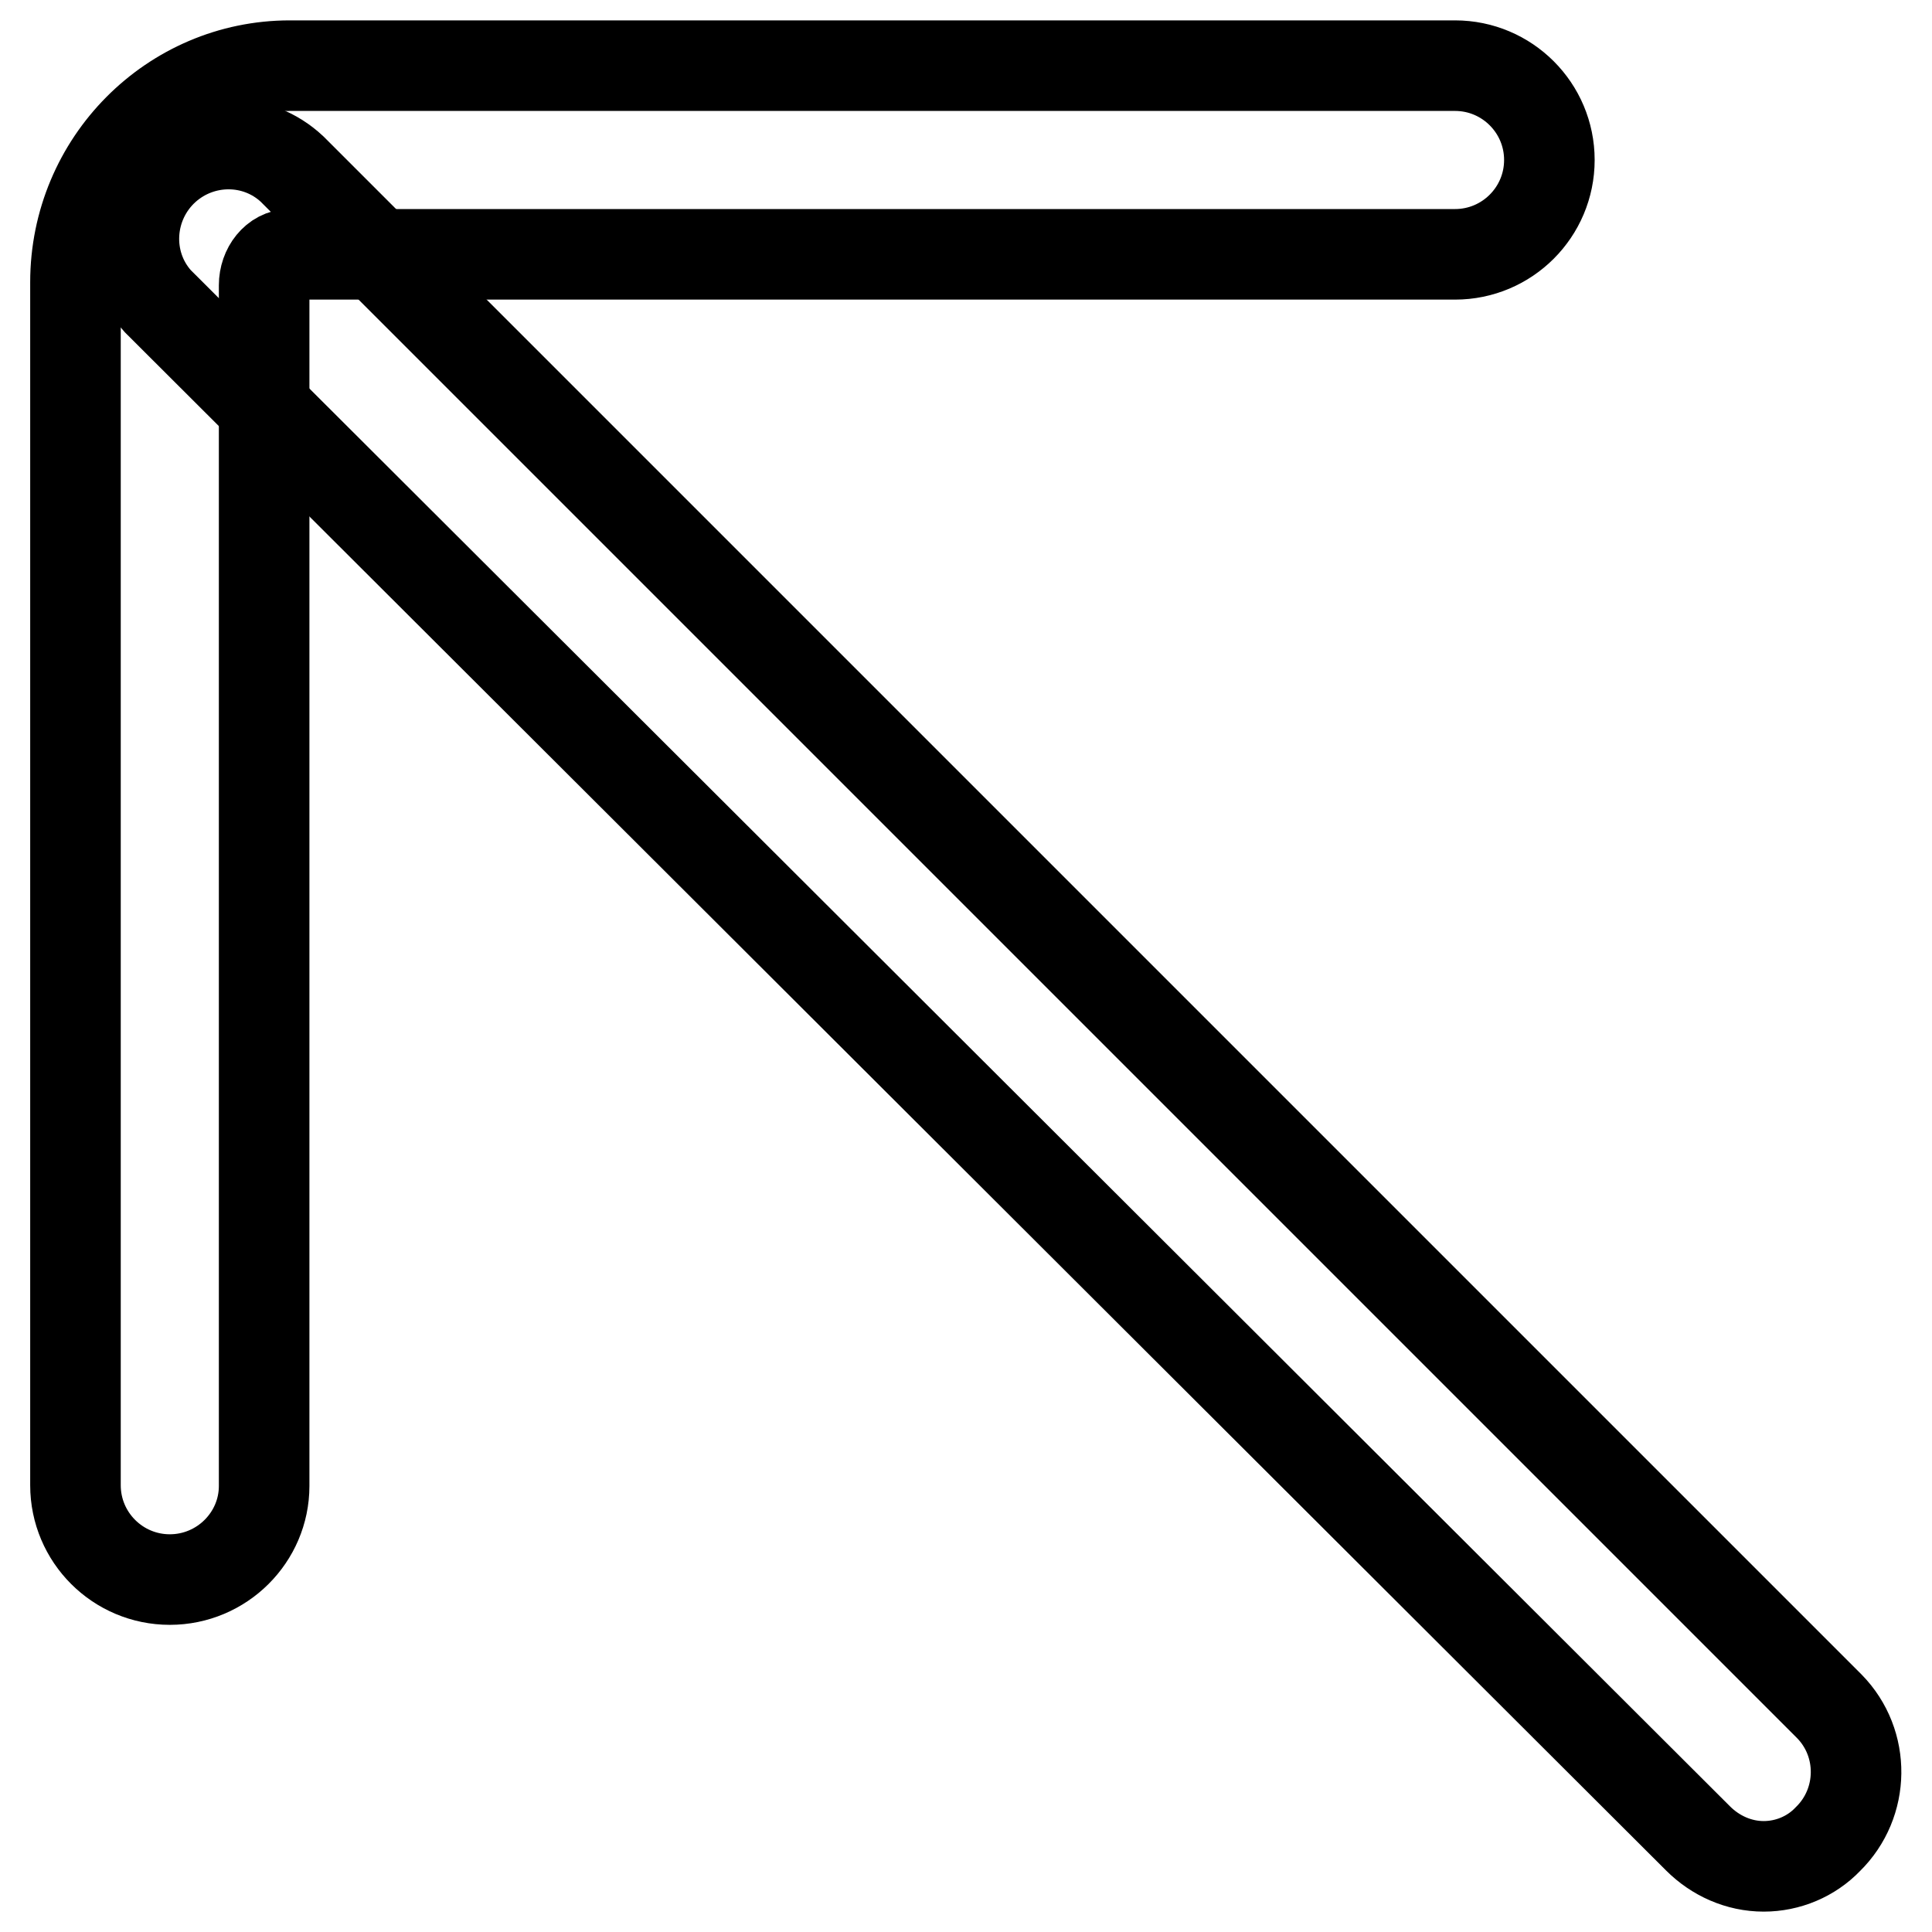 <?xml version="1.0" encoding="utf-8"?>
<!-- Svg Vector Icons : http://www.onlinewebfonts.com/icon -->
<!DOCTYPE svg PUBLIC "-//W3C//DTD SVG 1.1//EN" "http://www.w3.org/Graphics/SVG/1.1/DTD/svg11.dtd">
<svg version="1.1" xmlns="http://www.w3.org/2000/svg" xmlns:xlink="http://www.w3.org/1999/xlink" x="0px" y="0px" viewBox="0 0 256 256" enable-background="new 0 0 256 256" xml:space="preserve">
<g> <path stroke-width="12" fill-opacity="0" stroke="#000000"  d="M22.5,209.3c-6.9,0-12.5-5.6-12.5-12.5V37.4C10,21.5,22.8,8.7,38.4,8.7h154.4c6.9,0,12.5,5.6,12.5,12.5 c0,6.9-5.6,12.5-12.5,12.5H38.4c-1.9,0-3.4,1.9-3.4,4.1v159.1C35,203.7,29.4,209.3,22.5,209.3z"/> <path stroke-width="12" fill-opacity="0" stroke="#000000"  d="M233.7,247.3c-3.3,0-6.4-1.4-8.7-3.7L20.9,39.9c-4.6-5.1-4.1-13,1-17.6C26.7,18,34,18,38.7,22.4 l203.7,203.7c4.8,4.9,4.7,12.8-0.2,17.6C240,246,236.9,247.3,233.7,247.3z"/></g>
</svg>